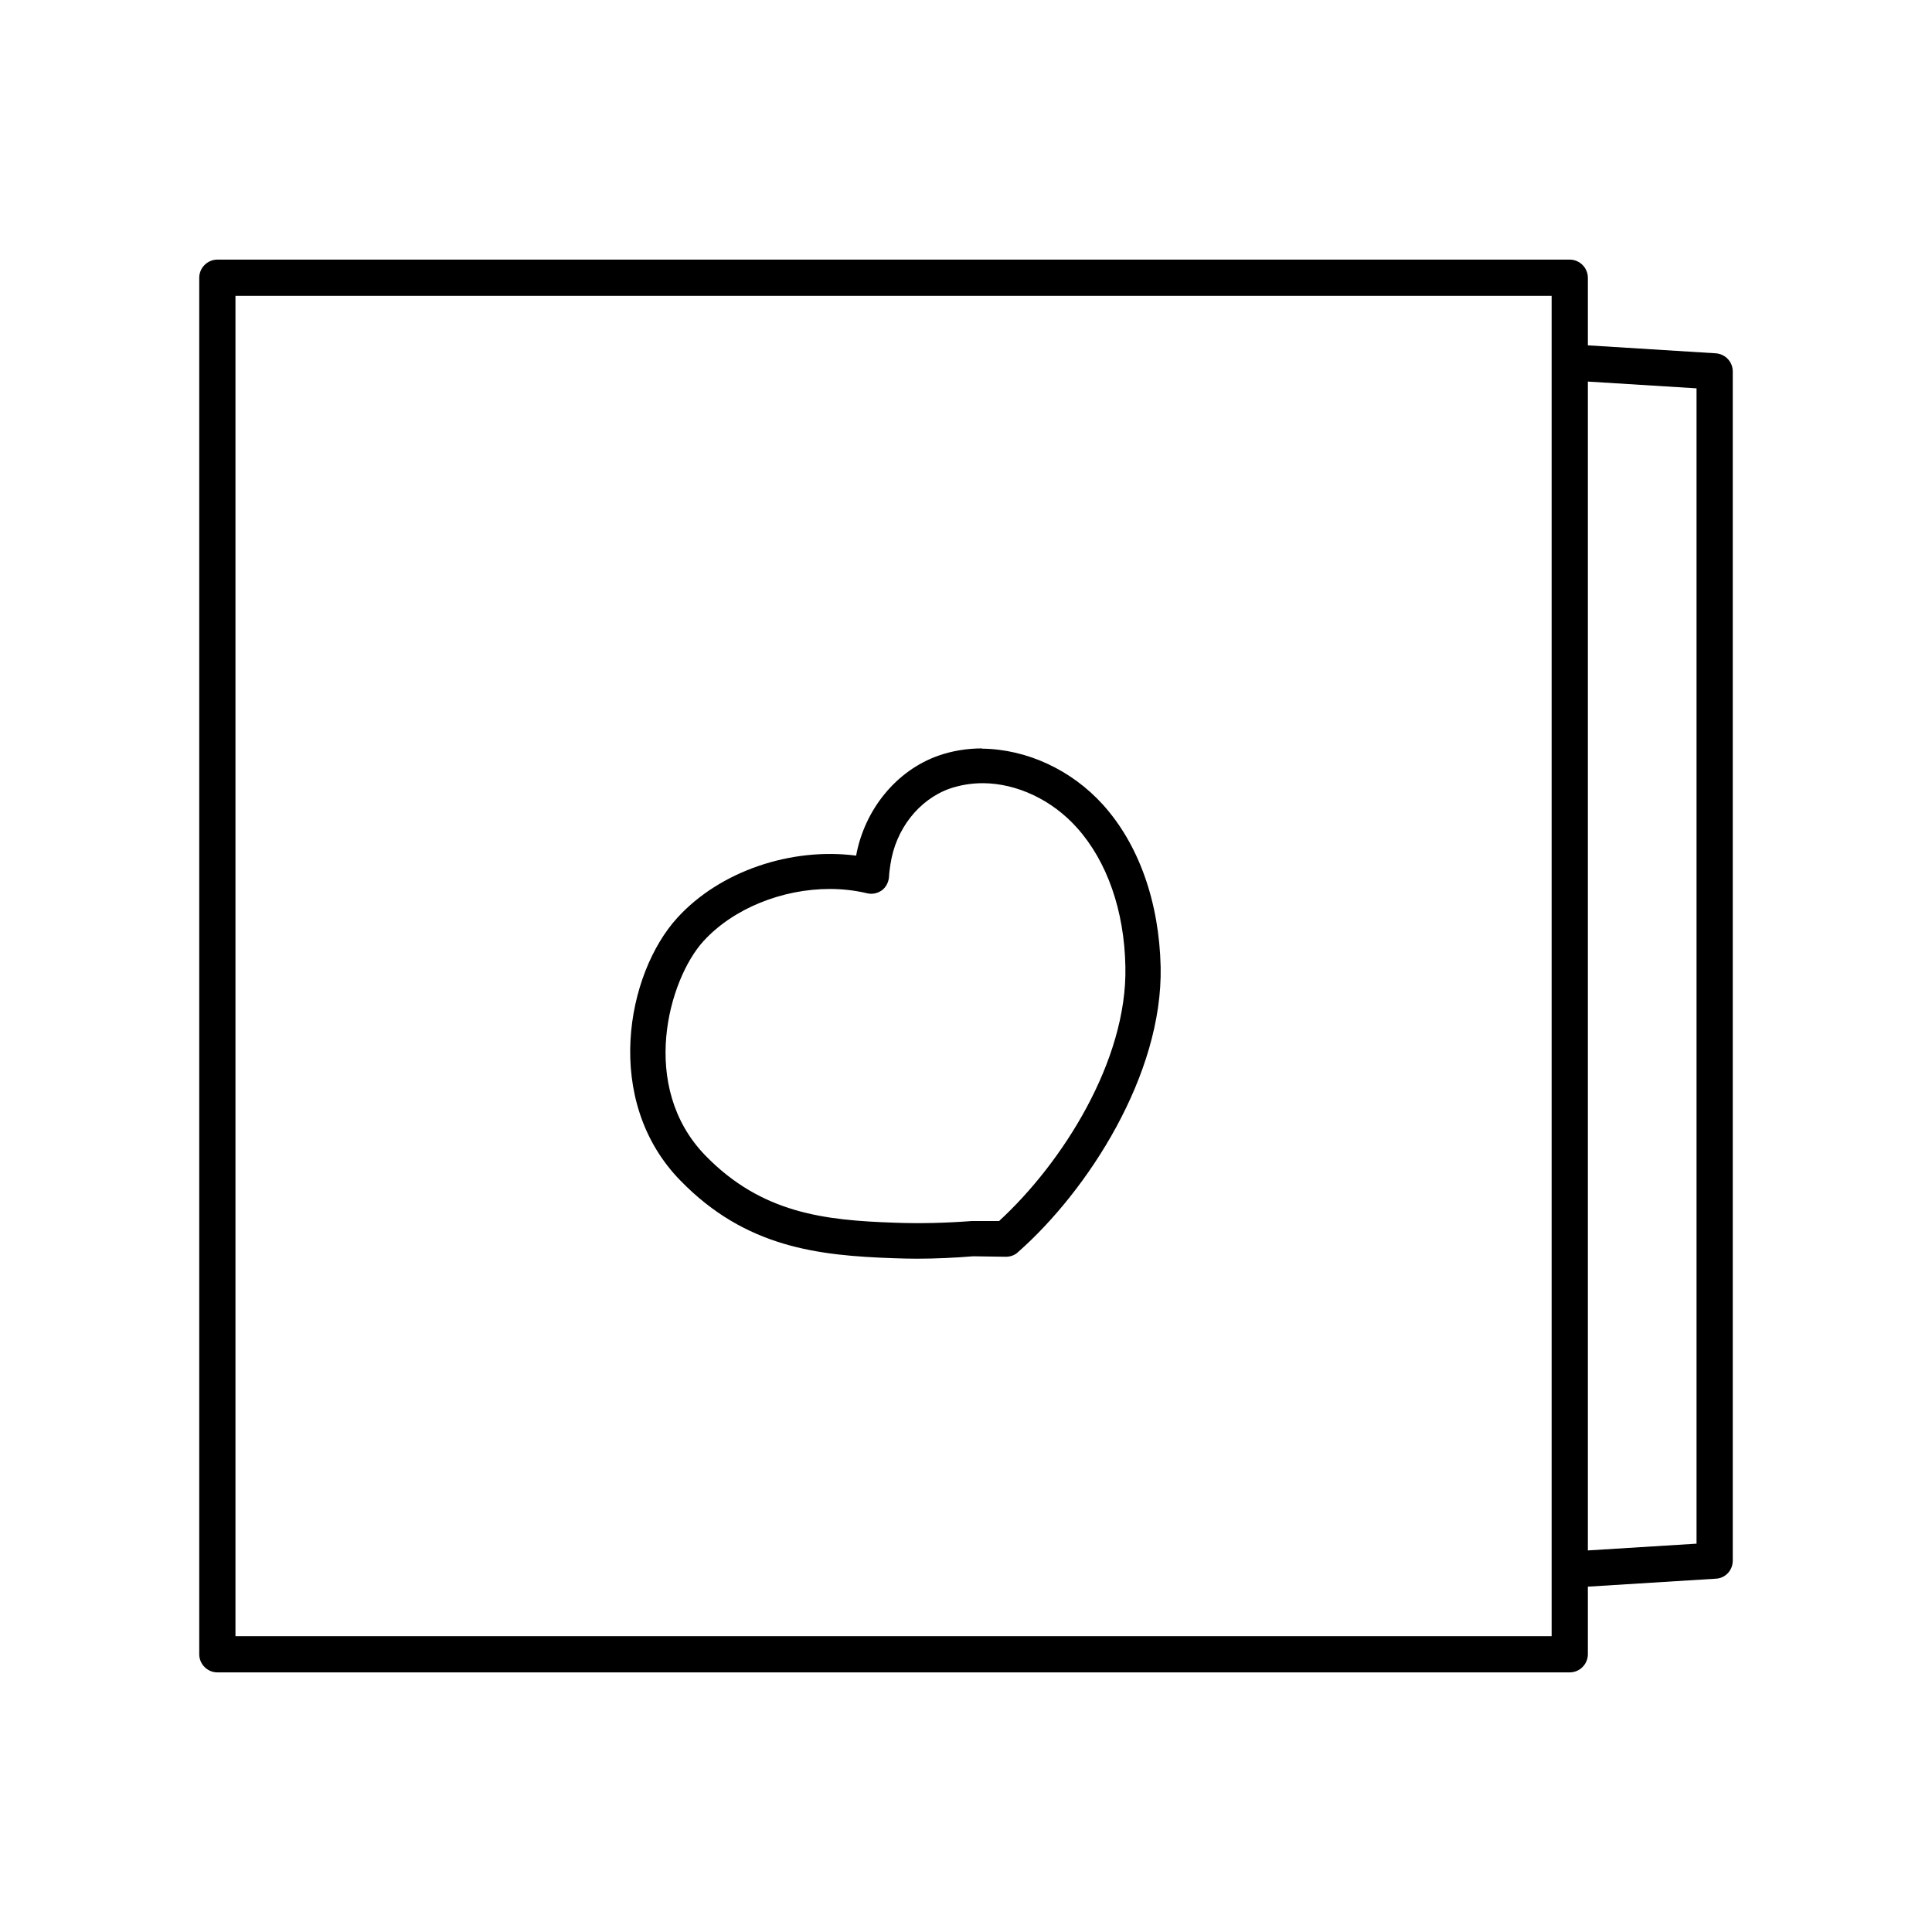 <?xml version="1.0" encoding="UTF-8"?><svg id="b" xmlns="http://www.w3.org/2000/svg" viewBox="0 0 80 80"><defs><style>.d{fill:none;}.d,.e{stroke-width:0px;}</style></defs><g id="c"><rect class="d" width="80" height="80"/><path class="e" d="M71.05,14.63l-5.3-.33v-2.8c0-.41-.34-.75-.75-.75H9c-.41,0-.75.34-.75.75v57c0,.41.34.75.75.75h56c.41,0,.75-.34.75-.75v-2.8l5.3-.33c.4-.02.7-.35.7-.75V15.38c0-.4-.31-.72-.7-.75ZM64.25,67.75H9.75V12.25h54.5v55.5ZM70.25,63.92l-4.5.28V15.8l4.5.28v47.83Z"/><path class="e" d="M40.67,30.99c-.63,0-1.24.1-1.81.3h0c-1.74.61-3.06,2.23-3.41,4.14-2.69-.35-5.64.64-7.4,2.57-2.12,2.32-3.1,7.58.12,10.88,2.71,2.79,5.73,3.11,8.83,3.22.32.01.64.02.96.02.8,0,1.6-.04,2.34-.1l1.35.02c.18,0,.36-.06.49-.18,2.92-2.57,6.01-7.37,5.92-11.82-.06-2.68-.9-5.07-2.39-6.72-1.29-1.43-3.14-2.3-5.01-2.32ZM41.38,50.56h-1.14c-1.05.08-2.12.11-3.19.07-2.9-.1-5.5-.38-7.84-2.78-2.77-2.85-1.53-7.29-.08-8.88,1.24-1.36,3.27-2.16,5.23-2.16.53,0,1.05.06,1.55.18.21.05.43,0,.6-.12s.28-.33.3-.54c.01-.21.04-.4.06-.53.21-1.46,1.18-2.7,2.47-3.15.42-.14.86-.22,1.37-.22,1.41.01,2.86.7,3.88,1.84,1.25,1.39,1.97,3.44,2.01,5.77.08,3.88-2.61,8.11-5.22,10.51Z"/></g></svg>
